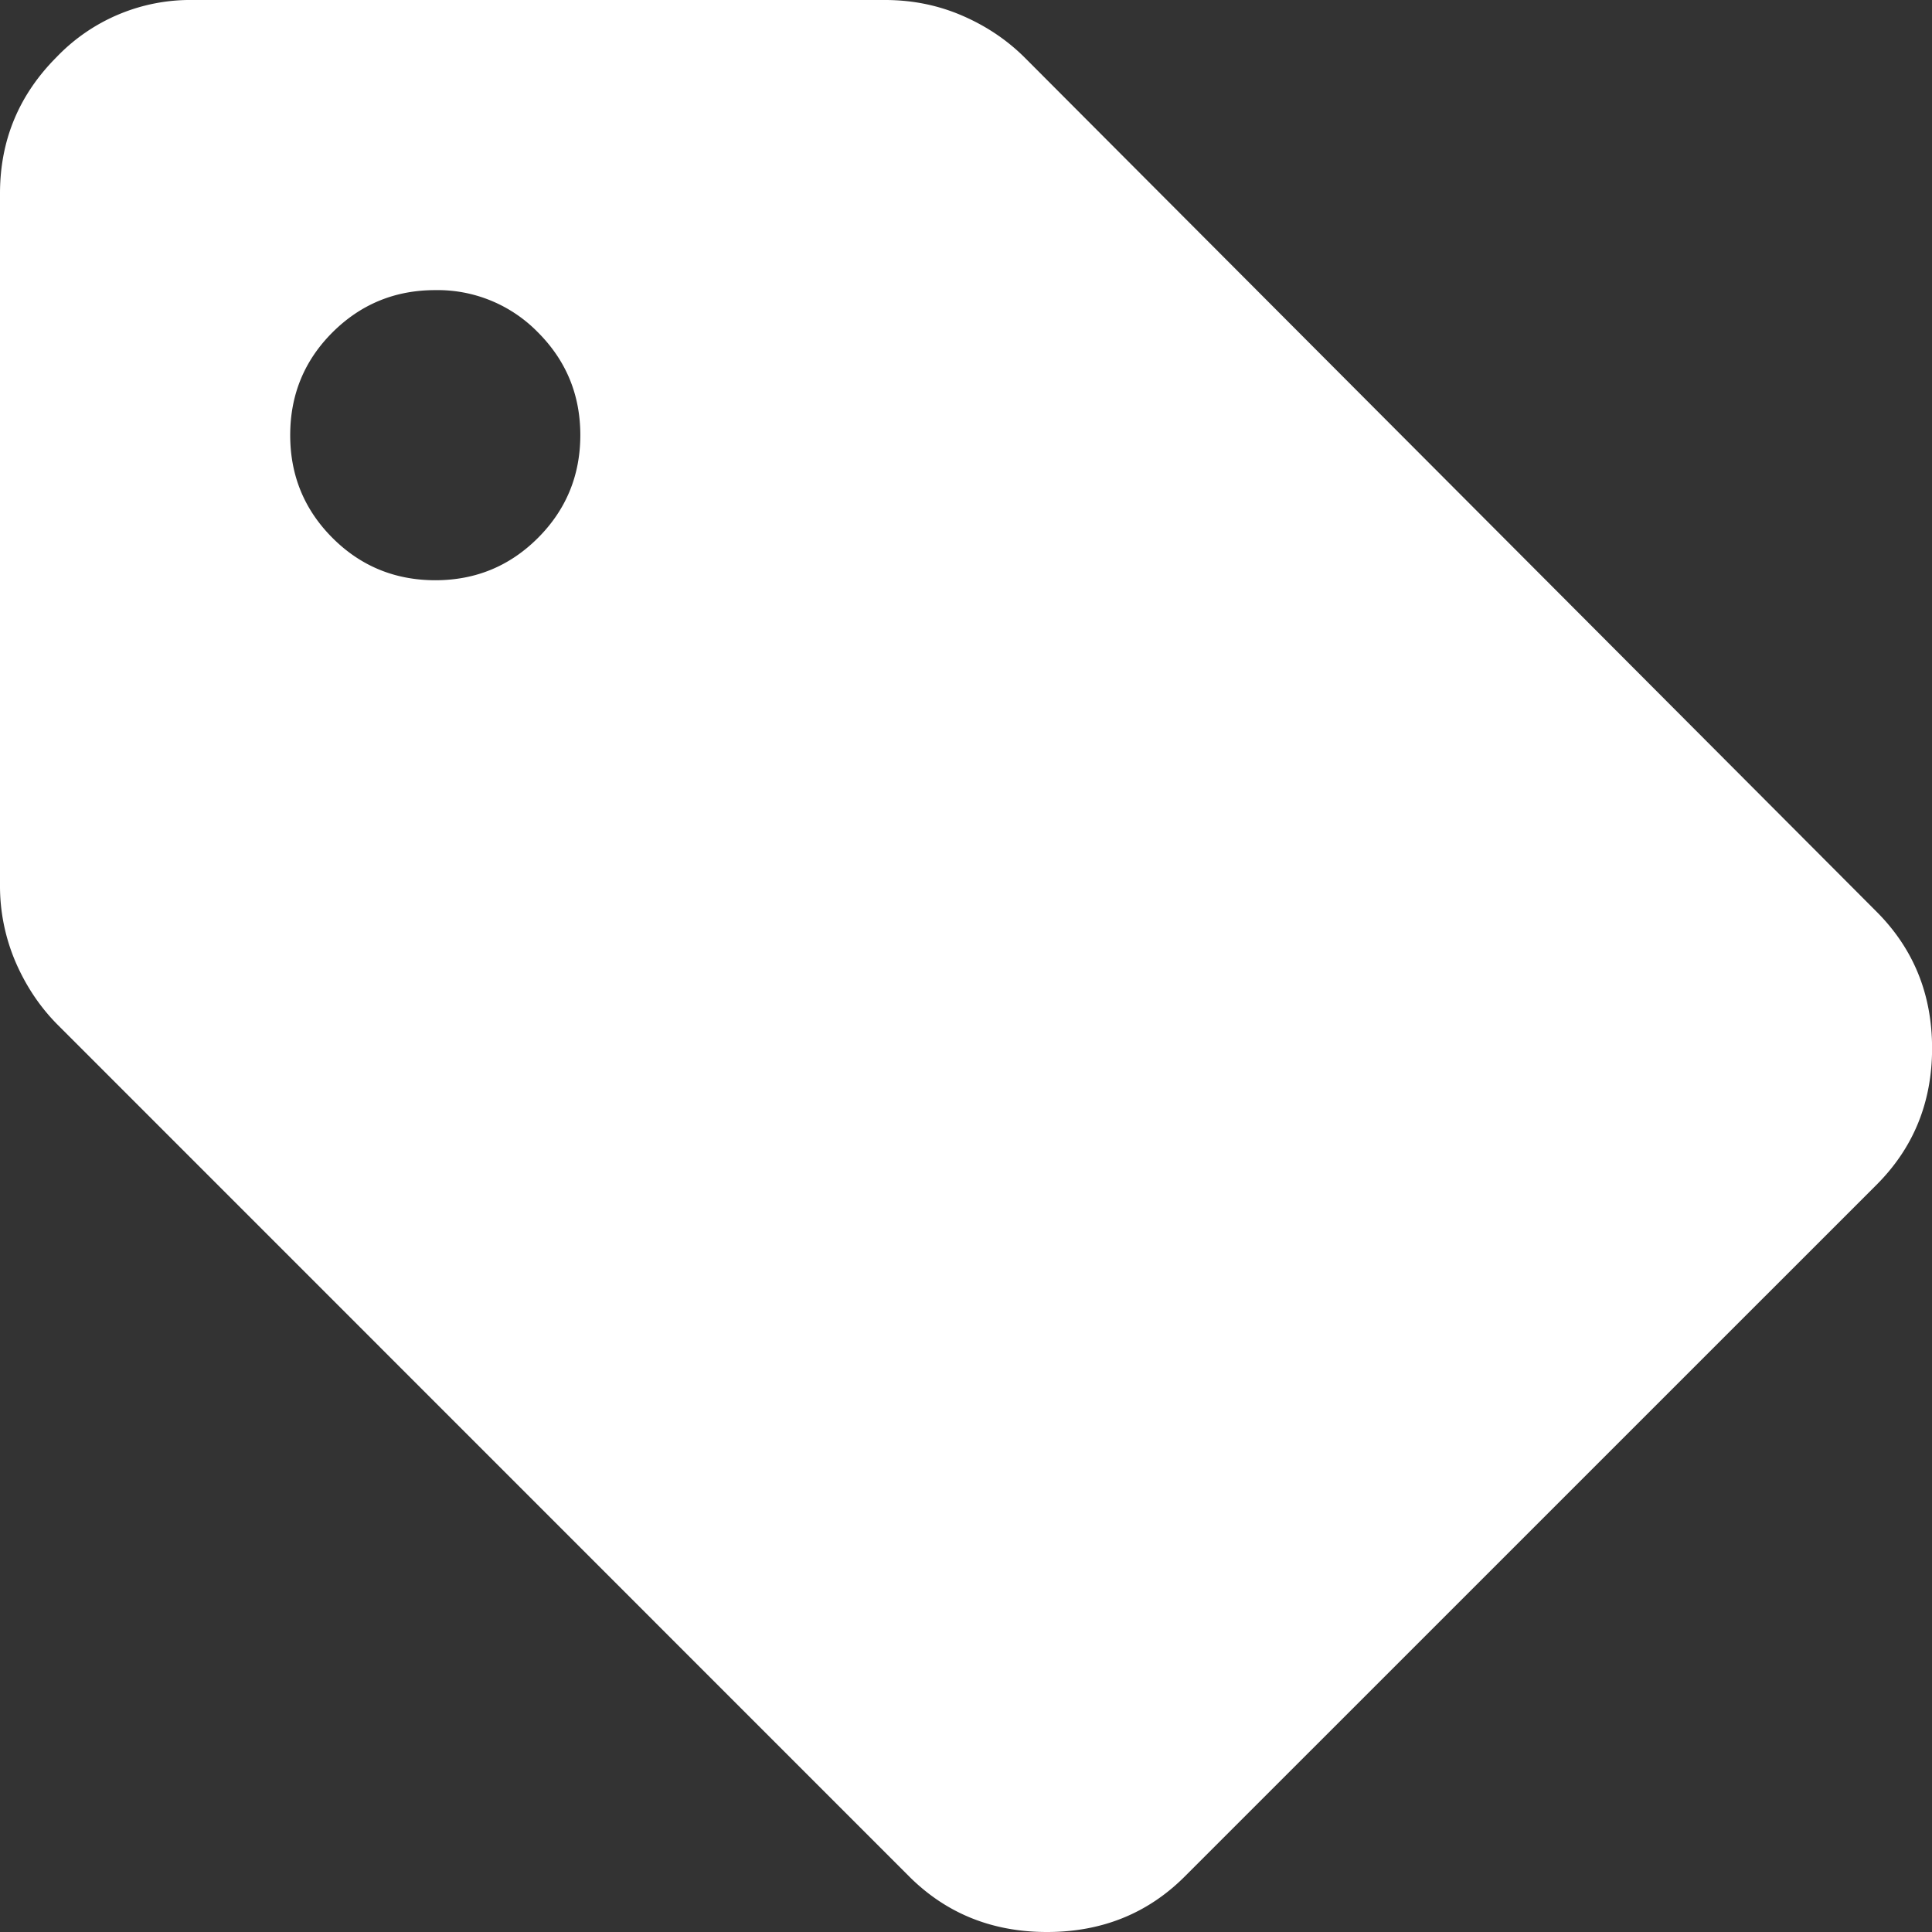 <svg xmlns="http://www.w3.org/2000/svg" width="24" height="24" fill="none"><rect width="100%" height="100%" fill="#333333" stroke="none"/><g clip-path="url(#a)"><path fill="#fff" d="M14.718 23.31q-.69.69-1.712.69-1.02 0-1.712-.69L.721 12.735q-.33-.33-.526-.781a2.4 2.4 0 0 1-.195-.96V2.403Q0 1.412.706.706A2.3 2.3 0 0 1 2.403 0h8.59q.512 0 .962.195t.78.526L23.31 11.324q.69.69.691 1.697 0 1.007-.69 1.697zM5.407 7.208q.75 0 1.276-.526.525-.526.526-1.276 0-.75-.526-1.277a1.74 1.74 0 0 0-1.276-.525q-.75 0-1.277.525-.525.525-.525 1.277 0 .75.525 1.276.525.525 1.277.526"/></g><defs><clipPath id="a"><path fill="#fff" d="M0 0h24v24H0z"/></clipPath></defs></svg>
